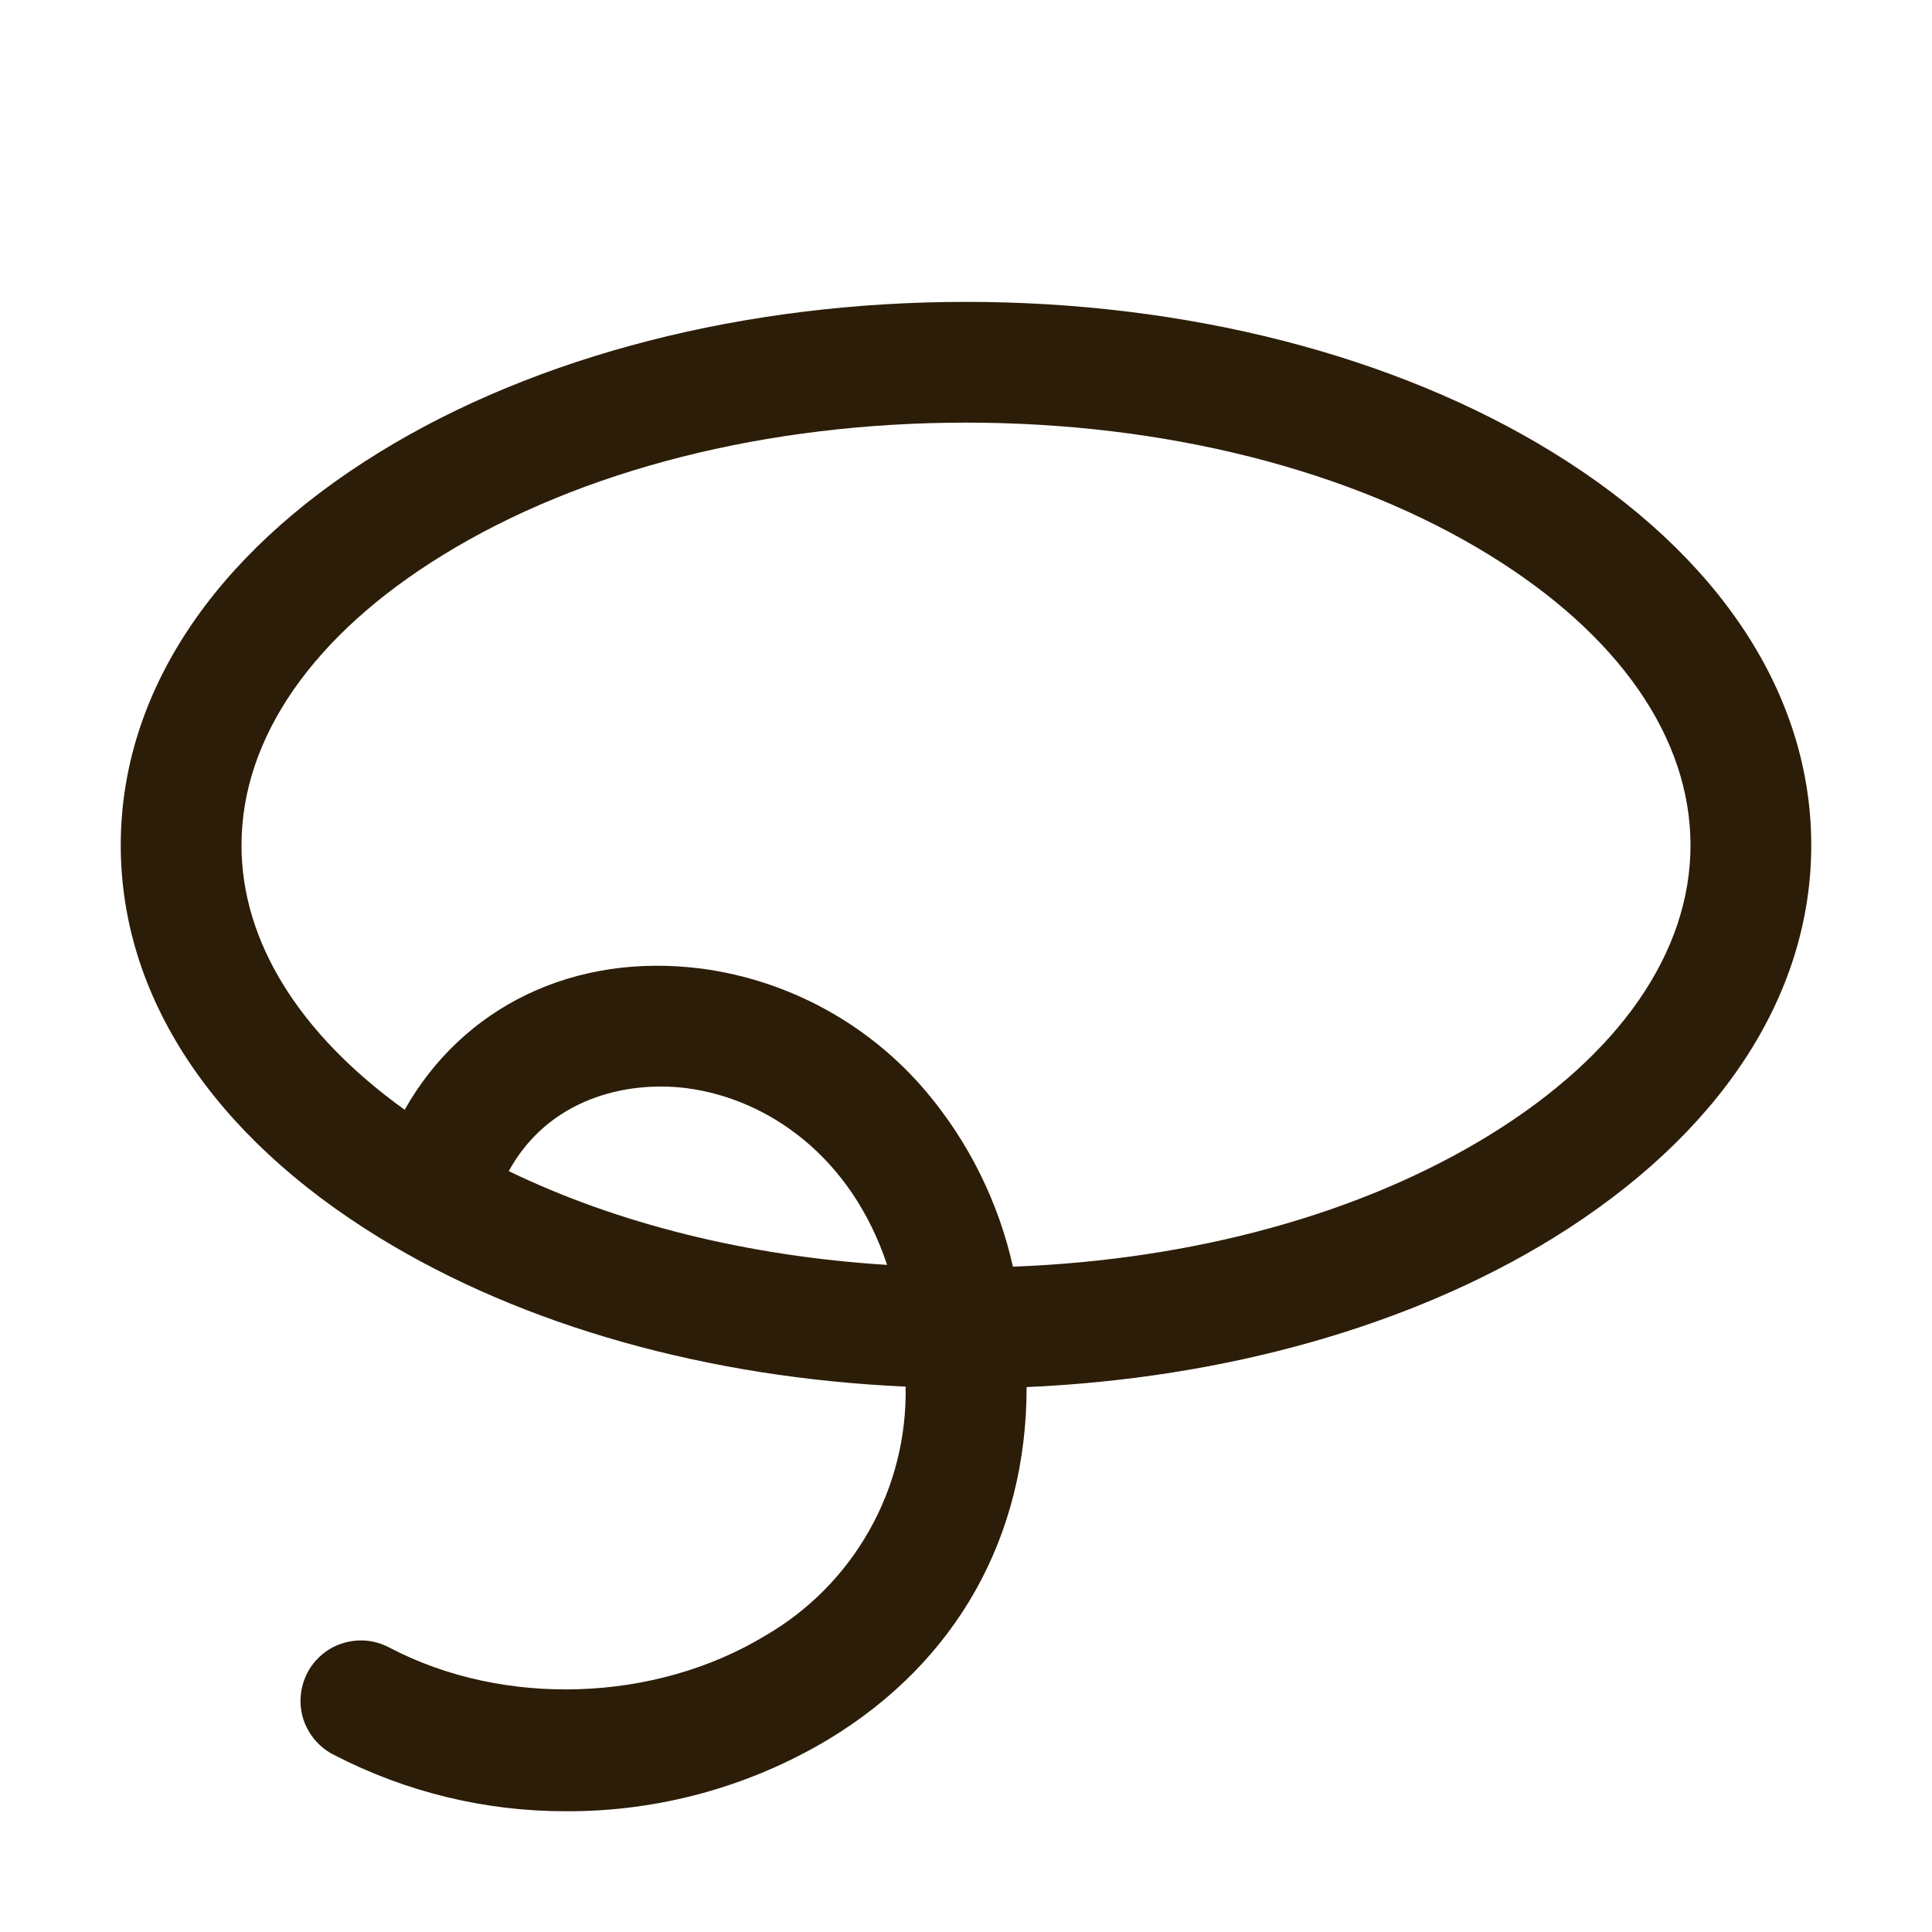 <svg width="24" height="24" viewBox="0 0 24 24" fill="none" xmlns="http://www.w3.org/2000/svg">
<path d="M19.287 5.618C17.33 4.414 14.741 3.75 12 3.75C9.259 3.75 6.67 4.414 4.713 5.618C2.641 6.893 1.5 8.625 1.5 10.5C1.5 12.375 2.641 14.104 4.713 15.375C6.494 16.469 8.79 17.115 11.25 17.225C11.262 17.849 11.107 18.465 10.8 19.009C10.494 19.553 10.048 20.005 9.508 20.318C8.136 21.149 6.263 21.211 4.847 20.472C4.759 20.424 4.663 20.393 4.563 20.382C4.464 20.372 4.363 20.381 4.267 20.41C4.171 20.438 4.082 20.486 4.005 20.55C3.928 20.614 3.864 20.692 3.818 20.781C3.772 20.87 3.744 20.967 3.736 21.067C3.727 21.166 3.739 21.267 3.77 21.362C3.802 21.457 3.852 21.545 3.917 21.62C3.983 21.696 4.063 21.758 4.153 21.802C5.042 22.262 6.03 22.502 7.031 22.5C8.178 22.505 9.304 22.197 10.288 21.609C11.882 20.647 12.753 19.091 12.753 17.231C15.213 17.122 17.512 16.476 19.29 15.382C21.359 14.104 22.5 12.375 22.5 10.5C22.5 8.625 21.359 6.893 19.287 5.618ZM6.32 14.548C6.811 13.653 7.767 13.423 8.526 13.517C9.547 13.65 10.575 14.373 11.02 15.713C9.292 15.605 7.673 15.203 6.32 14.548ZM18.502 14.101C16.913 15.079 14.829 15.651 12.583 15.735C12.405 14.939 12.039 14.197 11.515 13.572C10.807 12.729 9.81 12.18 8.719 12.033C7.125 11.827 5.745 12.512 5.027 13.786C3.716 12.844 3 11.693 3 10.5C3 9.168 3.888 7.888 5.498 6.897C7.223 5.834 9.533 5.25 12 5.25C14.467 5.25 16.781 5.834 18.502 6.895C20.112 7.886 21 9.166 21 10.5C21 11.834 20.112 13.11 18.502 14.101Z" fill="#2C1D08"/>
</svg>
